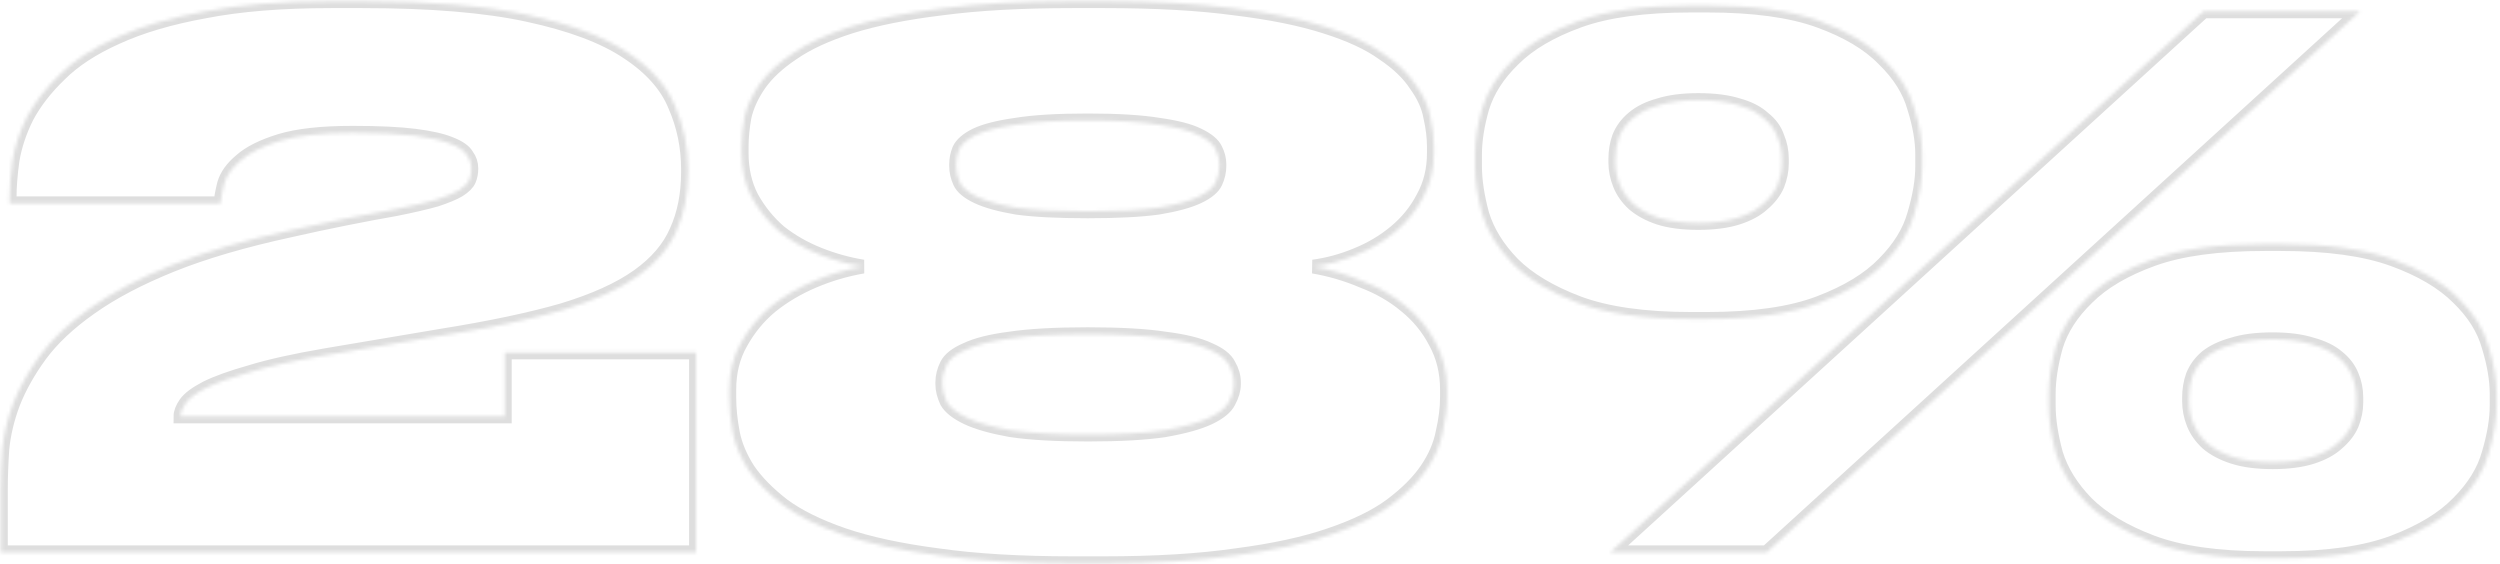 <?xml version="1.0" encoding="UTF-8"?> <svg xmlns="http://www.w3.org/2000/svg" width="722" height="163" viewBox="0 0 722 163" fill="none"> <mask id="path-1-inside-1" fill="white"> <path d="M0.25 159.519V141.249C0.25 137.749 0.39 133.899 0.67 129.699C1.09 125.359 2.14 120.949 3.82 116.469C5.64 111.849 8.23 107.229 11.59 102.609C15.09 97.849 19.92 93.299 26.08 88.959C32.38 84.479 40.22 80.349 49.6 76.569C58.98 72.789 70.46 69.429 84.04 66.489C88.94 65.369 94.19 64.249 99.79 63.129C105.39 62.009 110.22 61.099 114.28 60.399C119.18 59.419 123.1 58.509 126.04 57.669C128.98 56.689 131.15 55.779 132.55 54.939C134.09 53.959 135.07 52.979 135.49 51.999C135.91 51.019 136.12 49.899 136.12 48.639C136.12 47.239 135.7 45.979 134.86 44.859C134.16 43.599 132.55 42.479 130.03 41.499C127.65 40.519 124.22 39.749 119.74 39.189C115.26 38.629 109.31 38.349 101.89 38.349C92.93 38.349 85.93 39.119 80.89 40.659C75.85 42.199 72.07 44.089 69.55 46.329C67.03 48.429 65.42 50.669 64.72 53.049C64.16 55.289 63.81 57.179 63.67 58.719H2.77V57.249C2.77 54.029 3.05 50.389 3.61 46.329C4.31 42.129 5.71 37.929 7.81 33.729C10.05 29.529 13.2 25.469 17.26 21.549C21.32 17.489 26.78 13.919 33.64 10.839C40.64 7.619 49.18 5.099 59.26 3.279C69.34 1.319 81.45 0.339 95.59 0.339H104.62C124.36 0.339 140.32 1.669 152.5 4.329C164.82 6.989 174.34 10.559 181.06 15.039C187.92 19.519 192.54 24.699 194.92 30.579C197.44 36.319 198.7 42.409 198.7 48.849V49.689C198.7 56.129 197.58 61.799 195.34 66.699C193.24 71.599 189.53 75.939 184.21 79.719C178.89 83.499 171.61 86.789 162.37 89.589C153.13 92.249 141.51 94.699 127.51 96.939L93.91 102.609C84.95 104.149 77.74 105.759 72.28 107.439C66.82 108.979 62.55 110.519 59.47 112.059C56.53 113.599 54.57 115.069 53.59 116.469C52.61 117.869 52.12 119.129 52.12 120.249H145.78V101.769H201.01V159.519H0.25ZM414.106 44.229C414.106 48.989 413.056 53.259 410.956 57.039C408.996 60.819 406.336 64.109 402.976 66.909C399.616 69.709 395.836 71.949 391.636 73.629C387.576 75.309 383.446 76.429 379.246 76.989C384.146 77.829 388.906 79.229 393.526 81.189C398.286 83.009 402.416 85.389 405.916 88.329C409.556 91.269 412.426 94.769 414.526 98.829C416.766 102.889 417.886 107.439 417.886 112.479V114.789C417.886 117.869 417.466 121.229 416.626 124.869C415.926 128.509 414.386 132.079 412.006 135.579C409.626 139.079 406.196 142.509 401.716 145.869C397.376 149.089 391.496 151.959 384.076 154.479C376.796 156.999 367.766 158.959 356.986 160.359C346.346 161.899 333.606 162.669 318.766 162.669H309.736C294.616 162.669 281.666 161.899 270.886 160.359C260.106 158.959 251.006 156.999 243.586 154.479C236.306 151.959 230.496 149.089 226.156 145.869C221.816 142.509 218.456 139.079 216.076 135.579C213.836 132.079 212.366 128.579 211.666 125.079C210.966 121.439 210.616 118.009 210.616 114.789V112.479C210.616 107.439 211.736 102.959 213.976 99.039C216.216 94.979 219.086 91.479 222.586 88.539C226.226 85.599 230.356 83.149 234.976 81.189C239.596 79.229 244.356 77.829 249.256 76.989C244.916 76.289 240.646 75.099 236.446 73.419C232.246 71.739 228.466 69.569 225.106 66.909C221.886 64.109 219.226 60.819 217.126 57.039C215.166 53.259 214.186 48.989 214.186 44.229V42.339C214.186 39.679 214.466 36.809 215.026 33.729C215.726 30.649 217.126 27.569 219.226 24.489C221.466 21.269 224.686 18.259 228.886 15.459C233.086 12.519 238.686 9.929 245.686 7.689C252.826 5.449 261.576 3.699 271.936 2.439C282.436 1.039 295.036 0.339 309.736 0.339H318.976C333.676 0.339 346.206 1.039 356.566 2.439C366.926 3.699 375.606 5.449 382.606 7.689C389.746 9.929 395.346 12.519 399.406 15.459C403.606 18.259 406.756 21.269 408.856 24.489C411.096 27.569 412.496 30.649 413.056 33.729C413.756 36.809 414.106 39.679 414.106 42.339V44.229ZM352.156 47.379C352.156 45.979 351.806 44.579 351.106 43.179C350.406 41.639 348.726 40.239 346.066 38.979C343.546 37.719 339.766 36.739 334.726 36.039C329.686 35.199 322.826 34.779 314.146 34.779C305.326 34.779 298.396 35.199 293.356 36.039C288.316 36.739 284.466 37.719 281.806 38.979C279.286 40.239 277.676 41.639 276.976 43.179C276.416 44.579 276.136 45.979 276.136 47.379V48.009C276.136 49.549 276.486 51.089 277.186 52.629C277.886 54.169 279.566 55.569 282.226 56.829C284.886 58.089 288.666 59.139 293.566 59.979C298.606 60.679 305.466 61.029 314.146 61.029C322.686 61.029 329.476 60.679 334.516 59.979C339.556 59.139 343.406 58.089 346.066 56.829C348.726 55.569 350.406 54.169 351.106 52.629C351.806 51.089 352.156 49.549 352.156 48.009V47.379ZM356.356 110.379C356.356 108.699 355.866 107.019 354.886 105.339C354.046 103.659 352.156 102.189 349.216 100.929C346.276 99.529 342.006 98.479 336.406 97.779C330.946 96.939 323.526 96.519 314.146 96.519C304.766 96.519 297.276 96.939 291.676 97.779C286.216 98.479 282.016 99.529 279.076 100.929C276.136 102.189 274.246 103.659 273.406 105.339C272.566 107.019 272.146 108.699 272.146 110.379V111.009C272.146 112.549 272.566 114.229 273.406 116.049C274.386 117.729 276.346 119.269 279.286 120.669C282.226 122.069 286.426 123.259 291.886 124.239C297.486 125.079 304.906 125.499 314.146 125.499C323.526 125.499 330.946 125.079 336.406 124.239C342.006 123.259 346.276 122.069 349.216 120.669C352.156 119.269 354.046 117.729 354.886 116.049C355.866 114.229 356.356 112.549 356.356 111.009V110.379ZM488.352 92.109C474.912 92.109 464.062 90.569 455.802 87.489C447.682 84.409 441.382 80.629 436.902 76.149C432.562 71.669 429.622 66.909 428.082 61.869C426.682 56.689 425.982 52.069 425.982 48.009V44.649C425.982 40.589 426.682 36.109 428.082 31.209C429.622 26.169 432.632 21.479 437.112 17.139C441.592 12.659 447.892 8.949 456.012 6.009C464.132 3.069 474.912 1.599 488.352 1.599H492.972C506.412 1.599 517.192 3.069 525.312 6.009C533.432 8.949 539.662 12.659 544.002 17.139C548.482 21.479 551.422 26.169 552.822 31.209C554.362 36.109 555.132 40.589 555.132 44.649V48.009C555.132 52.069 554.362 56.689 552.822 61.869C551.422 66.909 548.482 71.669 544.002 76.149C539.662 80.629 533.432 84.409 525.312 87.489C517.192 90.569 506.412 92.109 492.972 92.109H488.352ZM681.552 3.279L510.192 159.519H465.042L636.402 3.279H681.552ZM490.452 64.389C494.932 64.389 498.712 63.899 501.792 62.919C504.872 61.939 507.322 60.609 509.142 58.929C511.102 57.249 512.502 55.429 513.342 53.469C514.182 51.369 514.602 49.269 514.602 47.169V45.909C514.602 43.669 514.182 41.569 513.342 39.609C512.642 37.509 511.312 35.689 509.352 34.149C507.532 32.469 505.082 31.209 502.002 30.369C498.922 29.389 495.072 28.899 490.452 28.899C485.972 28.899 482.192 29.389 479.112 30.369C476.032 31.209 473.512 32.469 471.552 34.149C469.732 35.689 468.402 37.509 467.562 39.609C466.862 41.569 466.512 43.669 466.512 45.909V46.959C466.512 49.059 466.932 51.159 467.772 53.259C468.612 55.359 469.942 57.249 471.762 58.929C473.722 60.609 476.172 61.939 479.112 62.919C482.192 63.899 485.972 64.389 490.452 64.389ZM653.832 161.199C640.532 161.199 629.752 159.659 621.492 156.579C613.372 153.499 607.072 149.719 602.592 145.239C598.252 140.759 595.312 135.999 593.772 130.959C592.372 125.779 591.672 121.159 591.672 117.099V113.739C591.672 109.679 592.372 105.129 593.772 100.089C595.312 95.049 598.322 90.359 602.802 86.019C607.282 81.539 613.582 77.829 621.702 74.889C629.822 71.949 640.602 70.479 654.042 70.479H658.662C672.102 70.479 682.882 71.949 691.002 74.889C699.122 77.829 705.422 81.539 709.902 86.019C714.382 90.359 717.322 95.049 718.722 100.089C720.262 105.129 721.032 109.679 721.032 113.739V117.099C721.032 121.159 720.262 125.779 718.722 130.959C717.322 135.999 714.382 140.759 709.902 145.239C705.562 149.719 699.332 153.499 691.212 156.579C683.092 159.659 672.312 161.199 658.872 161.199H653.832ZM656.352 133.479C660.832 133.479 664.612 132.989 667.692 132.009C670.772 131.029 673.222 129.699 675.042 128.019C677.002 126.339 678.402 124.519 679.242 122.559C680.082 120.459 680.502 118.359 680.502 116.259V114.789C680.502 112.549 680.082 110.449 679.242 108.489C678.402 106.389 677.002 104.569 675.042 103.029C673.222 101.489 670.772 100.299 667.692 99.459C664.612 98.479 660.832 97.989 656.352 97.989C651.732 97.989 647.882 98.479 644.802 99.459C641.722 100.299 639.202 101.489 637.242 103.029C635.422 104.569 634.092 106.389 633.252 108.489C632.552 110.449 632.202 112.549 632.202 114.789V115.839C632.202 118.079 632.622 120.249 633.462 122.349C634.302 124.449 635.632 126.339 637.452 128.019C639.412 129.699 641.932 131.029 645.012 132.009C648.092 132.989 651.872 133.479 656.352 133.479Z"></path> </mask> <path d="M0.25 159.519V141.249C0.25 137.749 0.39 133.899 0.67 129.699C1.09 125.359 2.14 120.949 3.82 116.469C5.64 111.849 8.23 107.229 11.59 102.609C15.09 97.849 19.92 93.299 26.08 88.959C32.38 84.479 40.22 80.349 49.6 76.569C58.98 72.789 70.46 69.429 84.04 66.489C88.94 65.369 94.19 64.249 99.79 63.129C105.39 62.009 110.22 61.099 114.28 60.399C119.18 59.419 123.1 58.509 126.04 57.669C128.98 56.689 131.15 55.779 132.55 54.939C134.09 53.959 135.07 52.979 135.49 51.999C135.91 51.019 136.12 49.899 136.12 48.639C136.12 47.239 135.7 45.979 134.86 44.859C134.16 43.599 132.55 42.479 130.03 41.499C127.65 40.519 124.22 39.749 119.74 39.189C115.26 38.629 109.31 38.349 101.89 38.349C92.93 38.349 85.93 39.119 80.89 40.659C75.85 42.199 72.07 44.089 69.55 46.329C67.03 48.429 65.42 50.669 64.72 53.049C64.16 55.289 63.81 57.179 63.67 58.719H2.77V57.249C2.77 54.029 3.05 50.389 3.61 46.329C4.31 42.129 5.71 37.929 7.81 33.729C10.05 29.529 13.2 25.469 17.26 21.549C21.32 17.489 26.78 13.919 33.64 10.839C40.64 7.619 49.18 5.099 59.26 3.279C69.34 1.319 81.45 0.339 95.59 0.339H104.62C124.36 0.339 140.32 1.669 152.5 4.329C164.82 6.989 174.34 10.559 181.06 15.039C187.92 19.519 192.54 24.699 194.92 30.579C197.44 36.319 198.7 42.409 198.7 48.849V49.689C198.7 56.129 197.58 61.799 195.34 66.699C193.24 71.599 189.53 75.939 184.21 79.719C178.89 83.499 171.61 86.789 162.37 89.589C153.13 92.249 141.51 94.699 127.51 96.939L93.91 102.609C84.95 104.149 77.74 105.759 72.28 107.439C66.82 108.979 62.55 110.519 59.47 112.059C56.53 113.599 54.57 115.069 53.59 116.469C52.61 117.869 52.12 119.129 52.12 120.249H145.78V101.769H201.01V159.519H0.25ZM414.106 44.229C414.106 48.989 413.056 53.259 410.956 57.039C408.996 60.819 406.336 64.109 402.976 66.909C399.616 69.709 395.836 71.949 391.636 73.629C387.576 75.309 383.446 76.429 379.246 76.989C384.146 77.829 388.906 79.229 393.526 81.189C398.286 83.009 402.416 85.389 405.916 88.329C409.556 91.269 412.426 94.769 414.526 98.829C416.766 102.889 417.886 107.439 417.886 112.479V114.789C417.886 117.869 417.466 121.229 416.626 124.869C415.926 128.509 414.386 132.079 412.006 135.579C409.626 139.079 406.196 142.509 401.716 145.869C397.376 149.089 391.496 151.959 384.076 154.479C376.796 156.999 367.766 158.959 356.986 160.359C346.346 161.899 333.606 162.669 318.766 162.669H309.736C294.616 162.669 281.666 161.899 270.886 160.359C260.106 158.959 251.006 156.999 243.586 154.479C236.306 151.959 230.496 149.089 226.156 145.869C221.816 142.509 218.456 139.079 216.076 135.579C213.836 132.079 212.366 128.579 211.666 125.079C210.966 121.439 210.616 118.009 210.616 114.789V112.479C210.616 107.439 211.736 102.959 213.976 99.039C216.216 94.979 219.086 91.479 222.586 88.539C226.226 85.599 230.356 83.149 234.976 81.189C239.596 79.229 244.356 77.829 249.256 76.989C244.916 76.289 240.646 75.099 236.446 73.419C232.246 71.739 228.466 69.569 225.106 66.909C221.886 64.109 219.226 60.819 217.126 57.039C215.166 53.259 214.186 48.989 214.186 44.229V42.339C214.186 39.679 214.466 36.809 215.026 33.729C215.726 30.649 217.126 27.569 219.226 24.489C221.466 21.269 224.686 18.259 228.886 15.459C233.086 12.519 238.686 9.929 245.686 7.689C252.826 5.449 261.576 3.699 271.936 2.439C282.436 1.039 295.036 0.339 309.736 0.339H318.976C333.676 0.339 346.206 1.039 356.566 2.439C366.926 3.699 375.606 5.449 382.606 7.689C389.746 9.929 395.346 12.519 399.406 15.459C403.606 18.259 406.756 21.269 408.856 24.489C411.096 27.569 412.496 30.649 413.056 33.729C413.756 36.809 414.106 39.679 414.106 42.339V44.229ZM352.156 47.379C352.156 45.979 351.806 44.579 351.106 43.179C350.406 41.639 348.726 40.239 346.066 38.979C343.546 37.719 339.766 36.739 334.726 36.039C329.686 35.199 322.826 34.779 314.146 34.779C305.326 34.779 298.396 35.199 293.356 36.039C288.316 36.739 284.466 37.719 281.806 38.979C279.286 40.239 277.676 41.639 276.976 43.179C276.416 44.579 276.136 45.979 276.136 47.379V48.009C276.136 49.549 276.486 51.089 277.186 52.629C277.886 54.169 279.566 55.569 282.226 56.829C284.886 58.089 288.666 59.139 293.566 59.979C298.606 60.679 305.466 61.029 314.146 61.029C322.686 61.029 329.476 60.679 334.516 59.979C339.556 59.139 343.406 58.089 346.066 56.829C348.726 55.569 350.406 54.169 351.106 52.629C351.806 51.089 352.156 49.549 352.156 48.009V47.379ZM356.356 110.379C356.356 108.699 355.866 107.019 354.886 105.339C354.046 103.659 352.156 102.189 349.216 100.929C346.276 99.529 342.006 98.479 336.406 97.779C330.946 96.939 323.526 96.519 314.146 96.519C304.766 96.519 297.276 96.939 291.676 97.779C286.216 98.479 282.016 99.529 279.076 100.929C276.136 102.189 274.246 103.659 273.406 105.339C272.566 107.019 272.146 108.699 272.146 110.379V111.009C272.146 112.549 272.566 114.229 273.406 116.049C274.386 117.729 276.346 119.269 279.286 120.669C282.226 122.069 286.426 123.259 291.886 124.239C297.486 125.079 304.906 125.499 314.146 125.499C323.526 125.499 330.946 125.079 336.406 124.239C342.006 123.259 346.276 122.069 349.216 120.669C352.156 119.269 354.046 117.729 354.886 116.049C355.866 114.229 356.356 112.549 356.356 111.009V110.379ZM488.352 92.109C474.912 92.109 464.062 90.569 455.802 87.489C447.682 84.409 441.382 80.629 436.902 76.149C432.562 71.669 429.622 66.909 428.082 61.869C426.682 56.689 425.982 52.069 425.982 48.009V44.649C425.982 40.589 426.682 36.109 428.082 31.209C429.622 26.169 432.632 21.479 437.112 17.139C441.592 12.659 447.892 8.949 456.012 6.009C464.132 3.069 474.912 1.599 488.352 1.599H492.972C506.412 1.599 517.192 3.069 525.312 6.009C533.432 8.949 539.662 12.659 544.002 17.139C548.482 21.479 551.422 26.169 552.822 31.209C554.362 36.109 555.132 40.589 555.132 44.649V48.009C555.132 52.069 554.362 56.689 552.822 61.869C551.422 66.909 548.482 71.669 544.002 76.149C539.662 80.629 533.432 84.409 525.312 87.489C517.192 90.569 506.412 92.109 492.972 92.109H488.352ZM681.552 3.279L510.192 159.519H465.042L636.402 3.279H681.552ZM490.452 64.389C494.932 64.389 498.712 63.899 501.792 62.919C504.872 61.939 507.322 60.609 509.142 58.929C511.102 57.249 512.502 55.429 513.342 53.469C514.182 51.369 514.602 49.269 514.602 47.169V45.909C514.602 43.669 514.182 41.569 513.342 39.609C512.642 37.509 511.312 35.689 509.352 34.149C507.532 32.469 505.082 31.209 502.002 30.369C498.922 29.389 495.072 28.899 490.452 28.899C485.972 28.899 482.192 29.389 479.112 30.369C476.032 31.209 473.512 32.469 471.552 34.149C469.732 35.689 468.402 37.509 467.562 39.609C466.862 41.569 466.512 43.669 466.512 45.909V46.959C466.512 49.059 466.932 51.159 467.772 53.259C468.612 55.359 469.942 57.249 471.762 58.929C473.722 60.609 476.172 61.939 479.112 62.919C482.192 63.899 485.972 64.389 490.452 64.389ZM653.832 161.199C640.532 161.199 629.752 159.659 621.492 156.579C613.372 153.499 607.072 149.719 602.592 145.239C598.252 140.759 595.312 135.999 593.772 130.959C592.372 125.779 591.672 121.159 591.672 117.099V113.739C591.672 109.679 592.372 105.129 593.772 100.089C595.312 95.049 598.322 90.359 602.802 86.019C607.282 81.539 613.582 77.829 621.702 74.889C629.822 71.949 640.602 70.479 654.042 70.479H658.662C672.102 70.479 682.882 71.949 691.002 74.889C699.122 77.829 705.422 81.539 709.902 86.019C714.382 90.359 717.322 95.049 718.722 100.089C720.262 105.129 721.032 109.679 721.032 113.739V117.099C721.032 121.159 720.262 125.779 718.722 130.959C717.322 135.999 714.382 140.759 709.902 145.239C705.562 149.719 699.332 153.499 691.212 156.579C683.092 159.659 672.312 161.199 658.872 161.199H653.832ZM656.352 133.479C660.832 133.479 664.612 132.989 667.692 132.009C670.772 131.029 673.222 129.699 675.042 128.019C677.002 126.339 678.402 124.519 679.242 122.559C680.082 120.459 680.502 118.359 680.502 116.259V114.789C680.502 112.549 680.082 110.449 679.242 108.489C678.402 106.389 677.002 104.569 675.042 103.029C673.222 101.489 670.772 100.299 667.692 99.459C664.612 98.479 660.832 97.989 656.352 97.989C651.732 97.989 647.882 98.479 644.802 99.459C641.722 100.299 639.202 101.489 637.242 103.029C635.422 104.569 634.092 106.389 633.252 108.489C632.552 110.449 632.202 112.549 632.202 114.789V115.839C632.202 118.079 632.622 120.249 633.462 122.349C634.302 124.449 635.632 126.339 637.452 128.019C639.412 129.699 641.932 131.029 645.012 132.009C648.092 132.989 651.872 133.479 656.352 133.479Z" stroke="#DEDEDE" stroke-width="4" mask="url(#path-1-inside-1)"></path> </svg> 